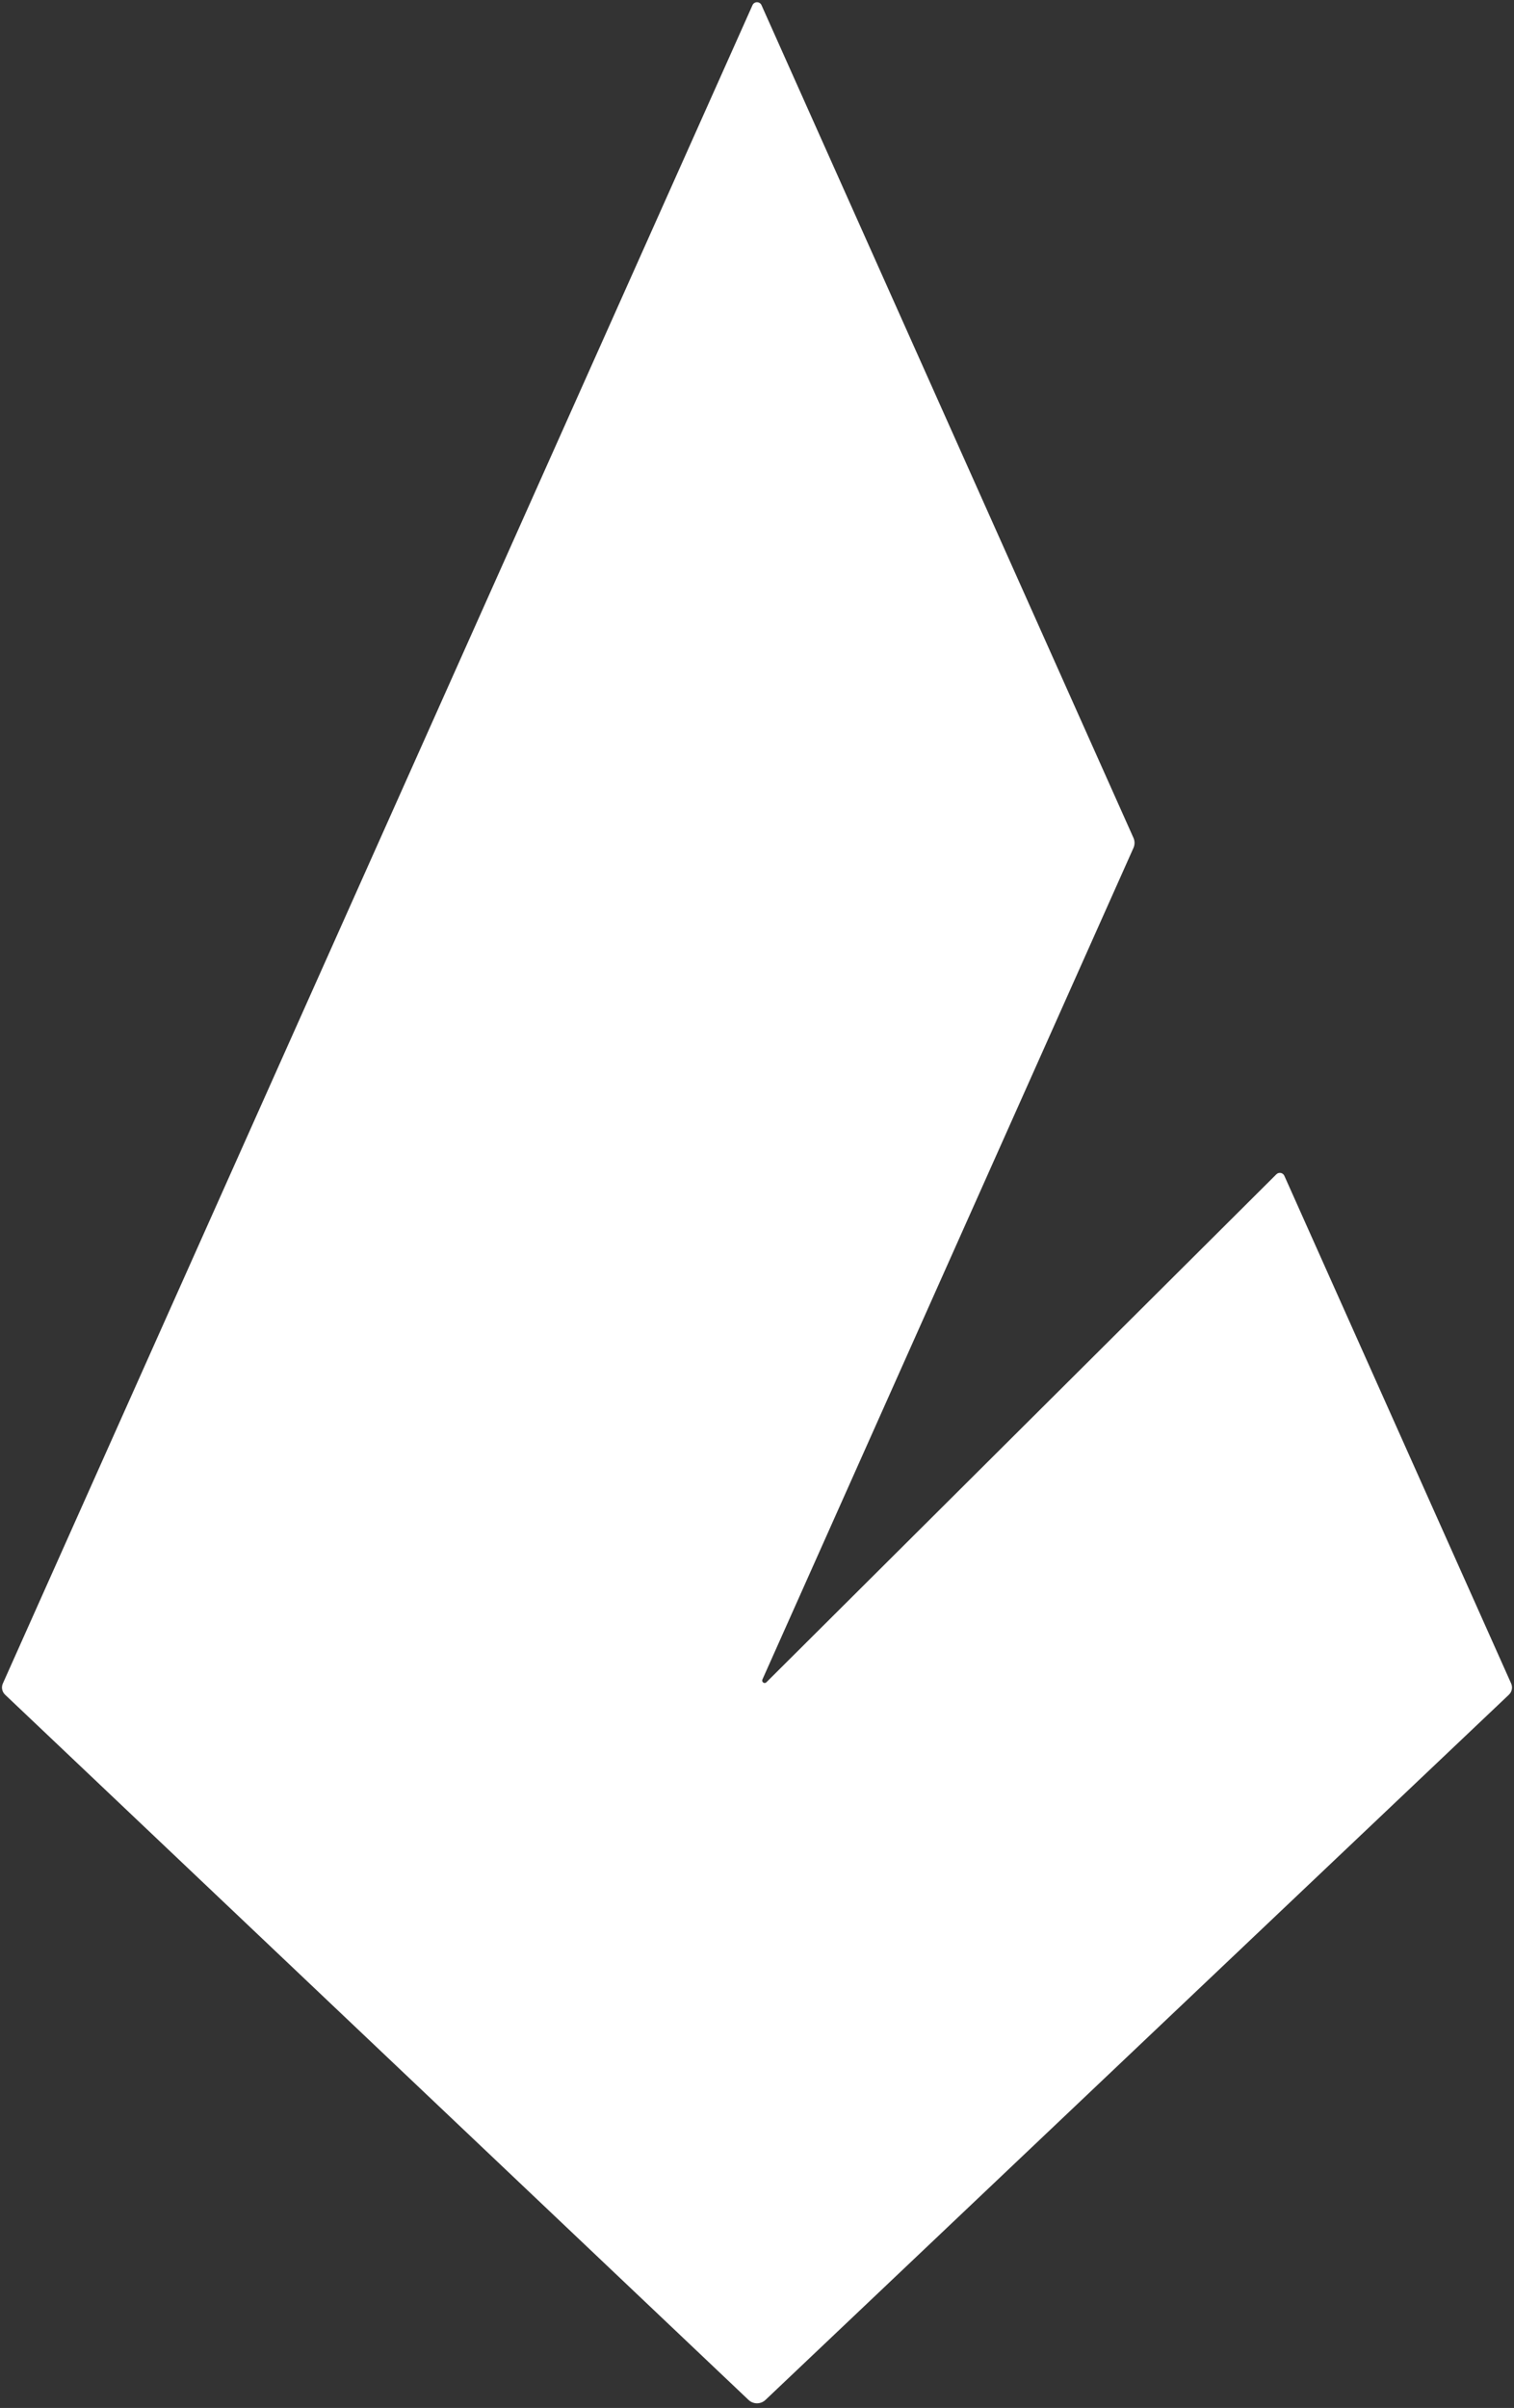 <?xml version="1.0" encoding="UTF-8"?> <svg xmlns="http://www.w3.org/2000/svg" width="307" height="488" viewBox="0 0 307 488" fill="none"><rect x="0" y="0" width="307" height="488" fill="#333333" stroke="none"/> <path d="M260.433 238.286C260.147 237.647 259.31 237.492 258.814 237.986L155.405 340.931C155.013 341.322 154.37 340.879 154.596 340.373L229.837 171.84C230.127 171.191 230.127 170.45 229.837 169.801L154.413 1.043C154.06 0.253 152.94 0.254 152.587 1.043L0.578 341.179C0.232 341.953 0.412 342.862 1.028 343.446L151.78 486.369C152.744 487.284 154.256 487.284 155.22 486.369L305.972 343.446C306.588 342.862 306.768 341.953 306.422 341.178L260.433 238.286Z" fill="white"></path> </svg> 